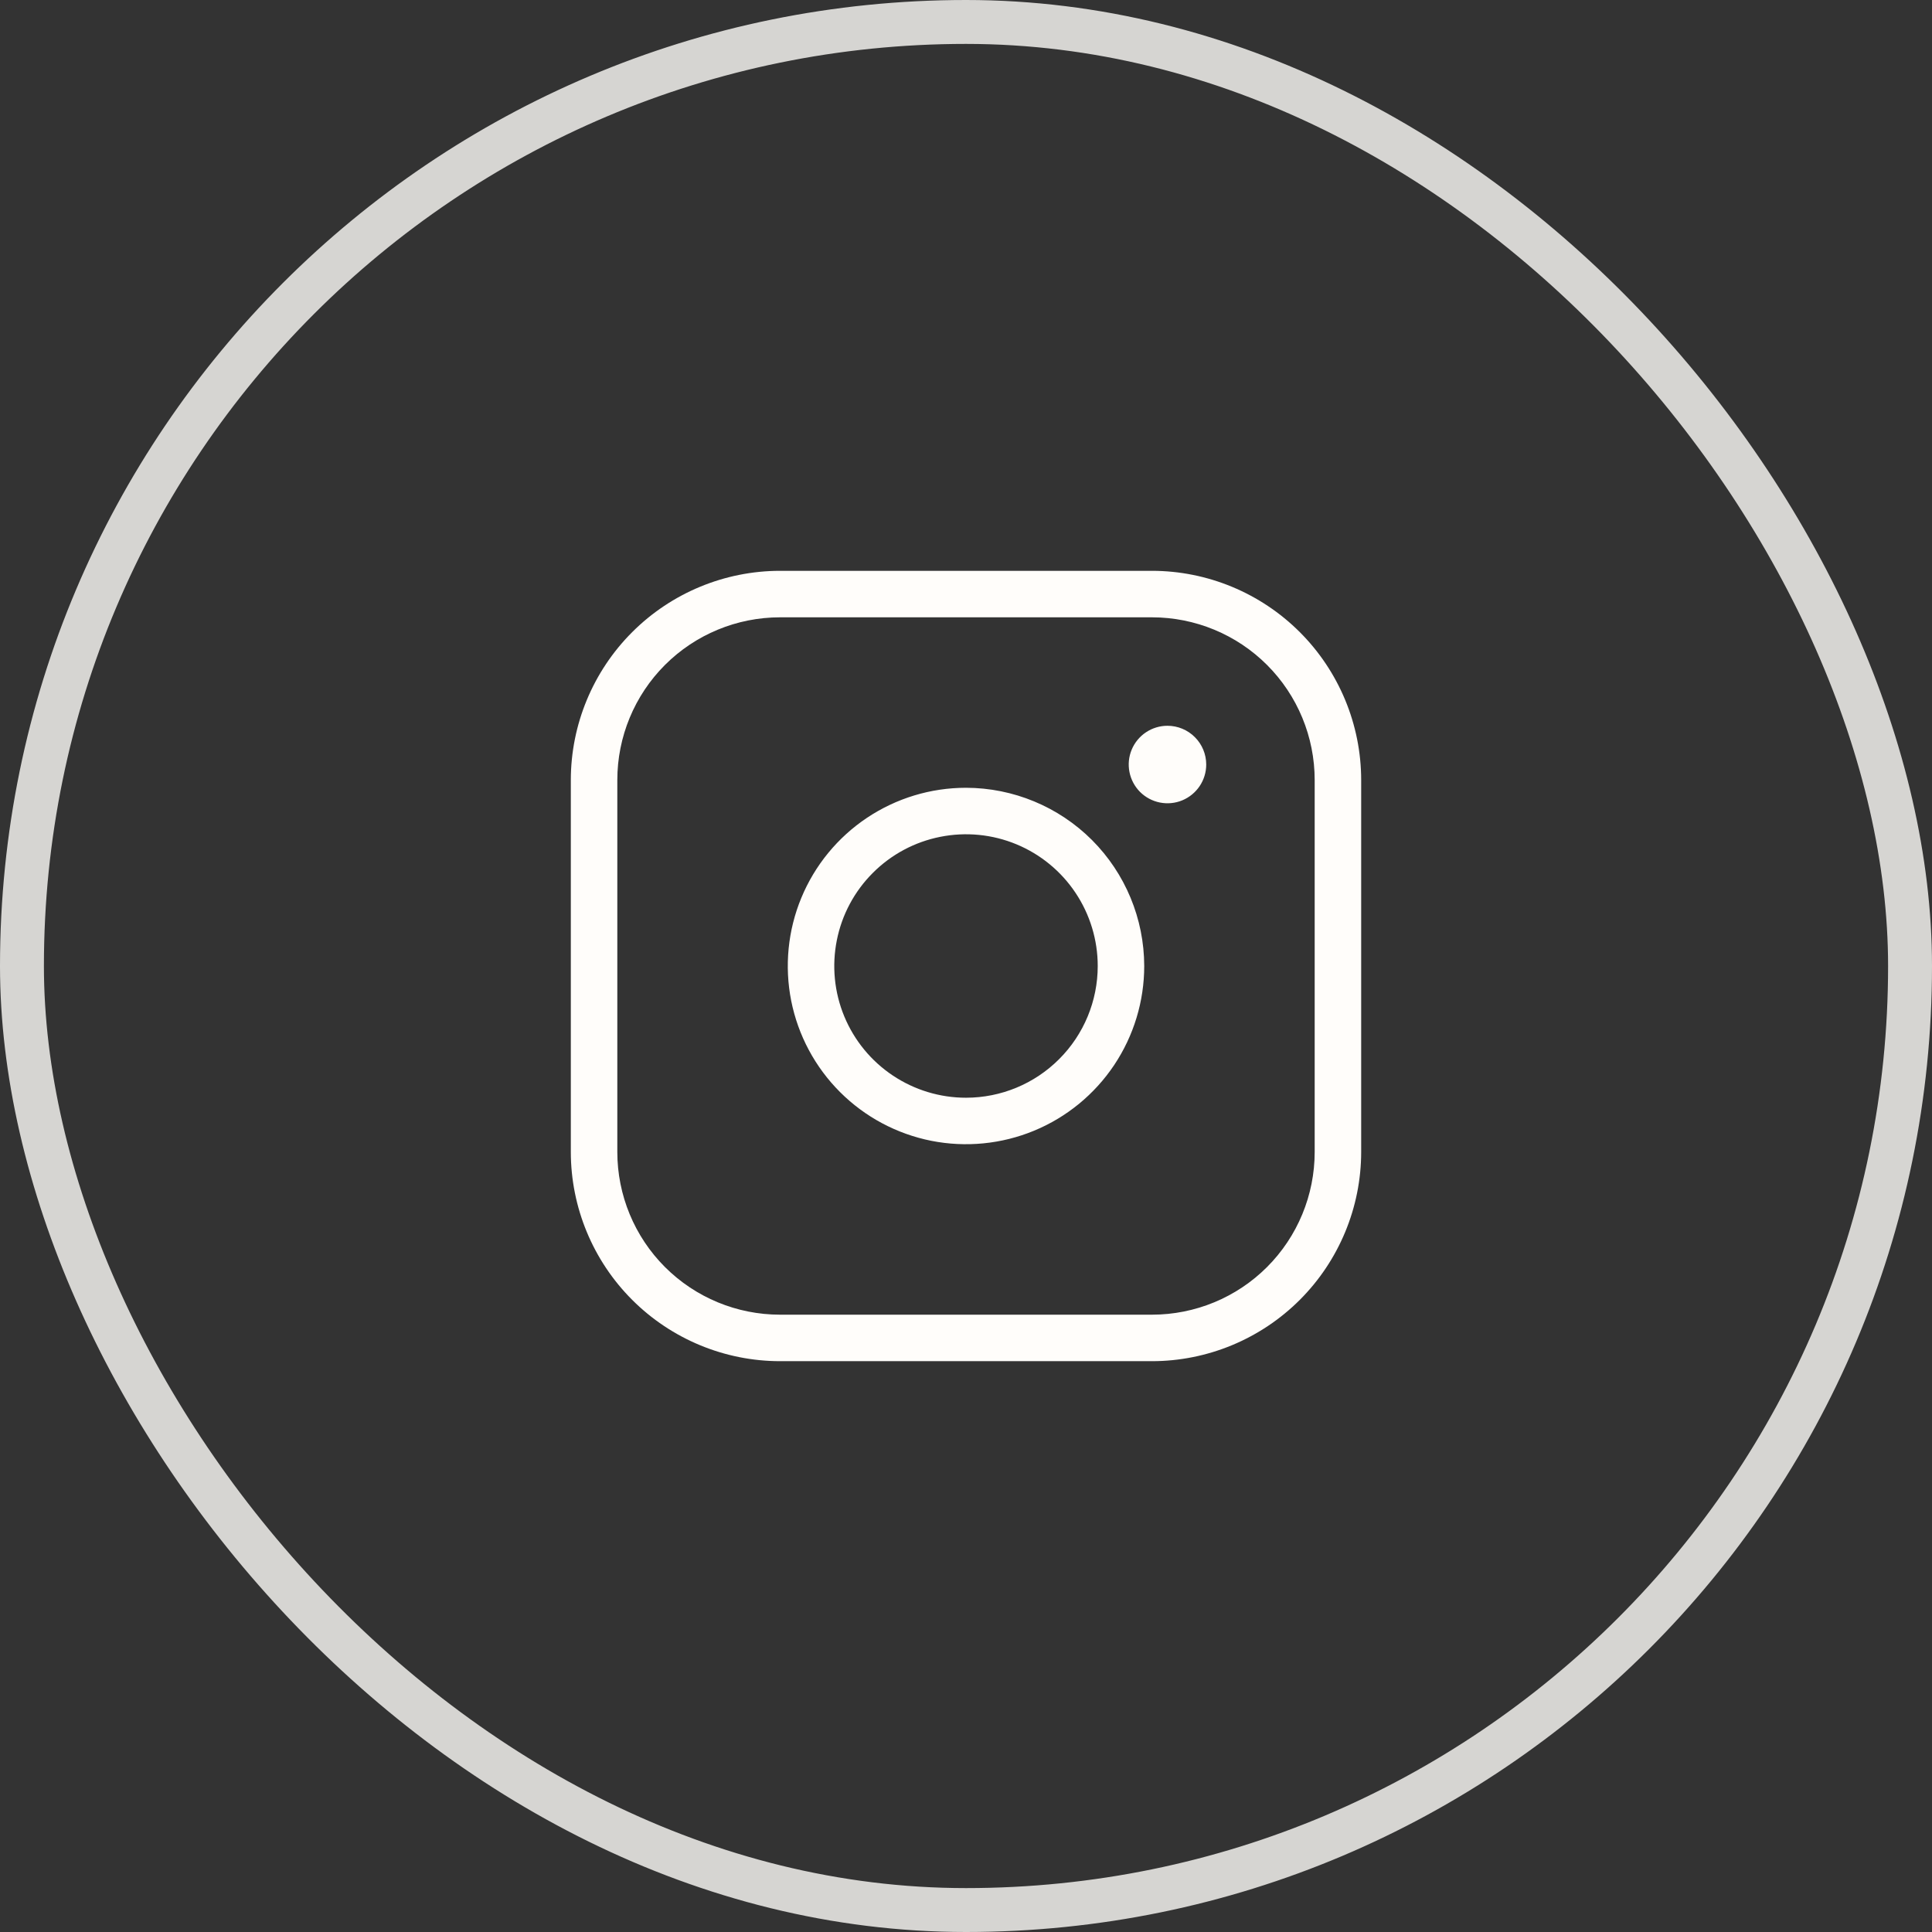 <svg width="44" height="44" viewBox="0 0 44 44" fill="none" xmlns="http://www.w3.org/2000/svg">
<rect x="0" y="0" width="44" height="44" fill="#333333" stroke="none"/>
<rect x="0.5" y="0.5" width="43" height="43" rx="21.5" stroke="#FFFDFA" stroke-opacity="0.8"/>
<path d="M22 17.941C21.197 17.941 20.413 18.179 19.745 18.625C19.078 19.071 18.557 19.705 18.25 20.447C17.943 21.188 17.863 22.005 18.019 22.792C18.176 23.579 18.562 24.302 19.13 24.87C19.698 25.438 20.421 25.824 21.208 25.981C21.995 26.137 22.812 26.057 23.553 25.75C24.295 25.443 24.929 24.922 25.375 24.255C25.821 23.587 26.059 22.803 26.059 22C26.057 20.924 25.629 19.892 24.869 19.131C24.108 18.371 23.076 17.943 22 17.941ZM22 25C21.407 25 20.827 24.824 20.333 24.494C19.84 24.165 19.455 23.696 19.228 23.148C19.001 22.6 18.942 21.997 19.058 21.415C19.173 20.833 19.459 20.298 19.879 19.879C20.298 19.459 20.833 19.173 21.415 19.058C21.997 18.942 22.6 19.001 23.148 19.228C23.696 19.455 24.165 19.84 24.494 20.333C24.824 20.827 25 21.407 25 22C25 22.796 24.684 23.559 24.121 24.121C23.559 24.684 22.796 25 22 25ZM26.235 13H17.765C16.502 13.001 15.29 13.504 14.397 14.397C13.504 15.29 13.001 16.502 13 17.765V26.235C13.001 27.498 13.504 28.71 14.397 29.603C15.29 30.496 16.502 30.999 17.765 31H26.235C27.498 30.999 28.71 30.496 29.603 29.603C30.496 28.71 30.999 27.498 31 26.235V17.765C30.999 16.502 30.496 15.29 29.603 14.397C28.71 13.504 27.498 13.001 26.235 13ZM29.941 26.235C29.941 27.218 29.551 28.161 28.856 28.856C28.161 29.551 27.218 29.941 26.235 29.941H17.765C16.782 29.941 15.839 29.551 15.144 28.856C14.449 28.161 14.059 27.218 14.059 26.235V17.765C14.059 16.782 14.449 15.839 15.144 15.144C15.839 14.449 16.782 14.059 17.765 14.059H26.235C27.218 14.059 28.161 14.449 28.856 15.144C29.551 15.839 29.941 16.782 29.941 17.765V26.235ZM27.471 17.412C27.471 17.586 27.419 17.757 27.322 17.902C27.225 18.047 27.087 18.16 26.926 18.227C26.765 18.294 26.587 18.311 26.416 18.277C26.245 18.243 26.088 18.159 25.964 18.036C25.841 17.912 25.757 17.755 25.723 17.584C25.689 17.413 25.706 17.235 25.773 17.074C25.84 16.913 25.953 16.775 26.098 16.678C26.243 16.581 26.414 16.529 26.588 16.529C26.822 16.529 27.047 16.622 27.212 16.788C27.378 16.953 27.471 17.178 27.471 17.412Z" fill="#FFFDFA"/>
</svg>
